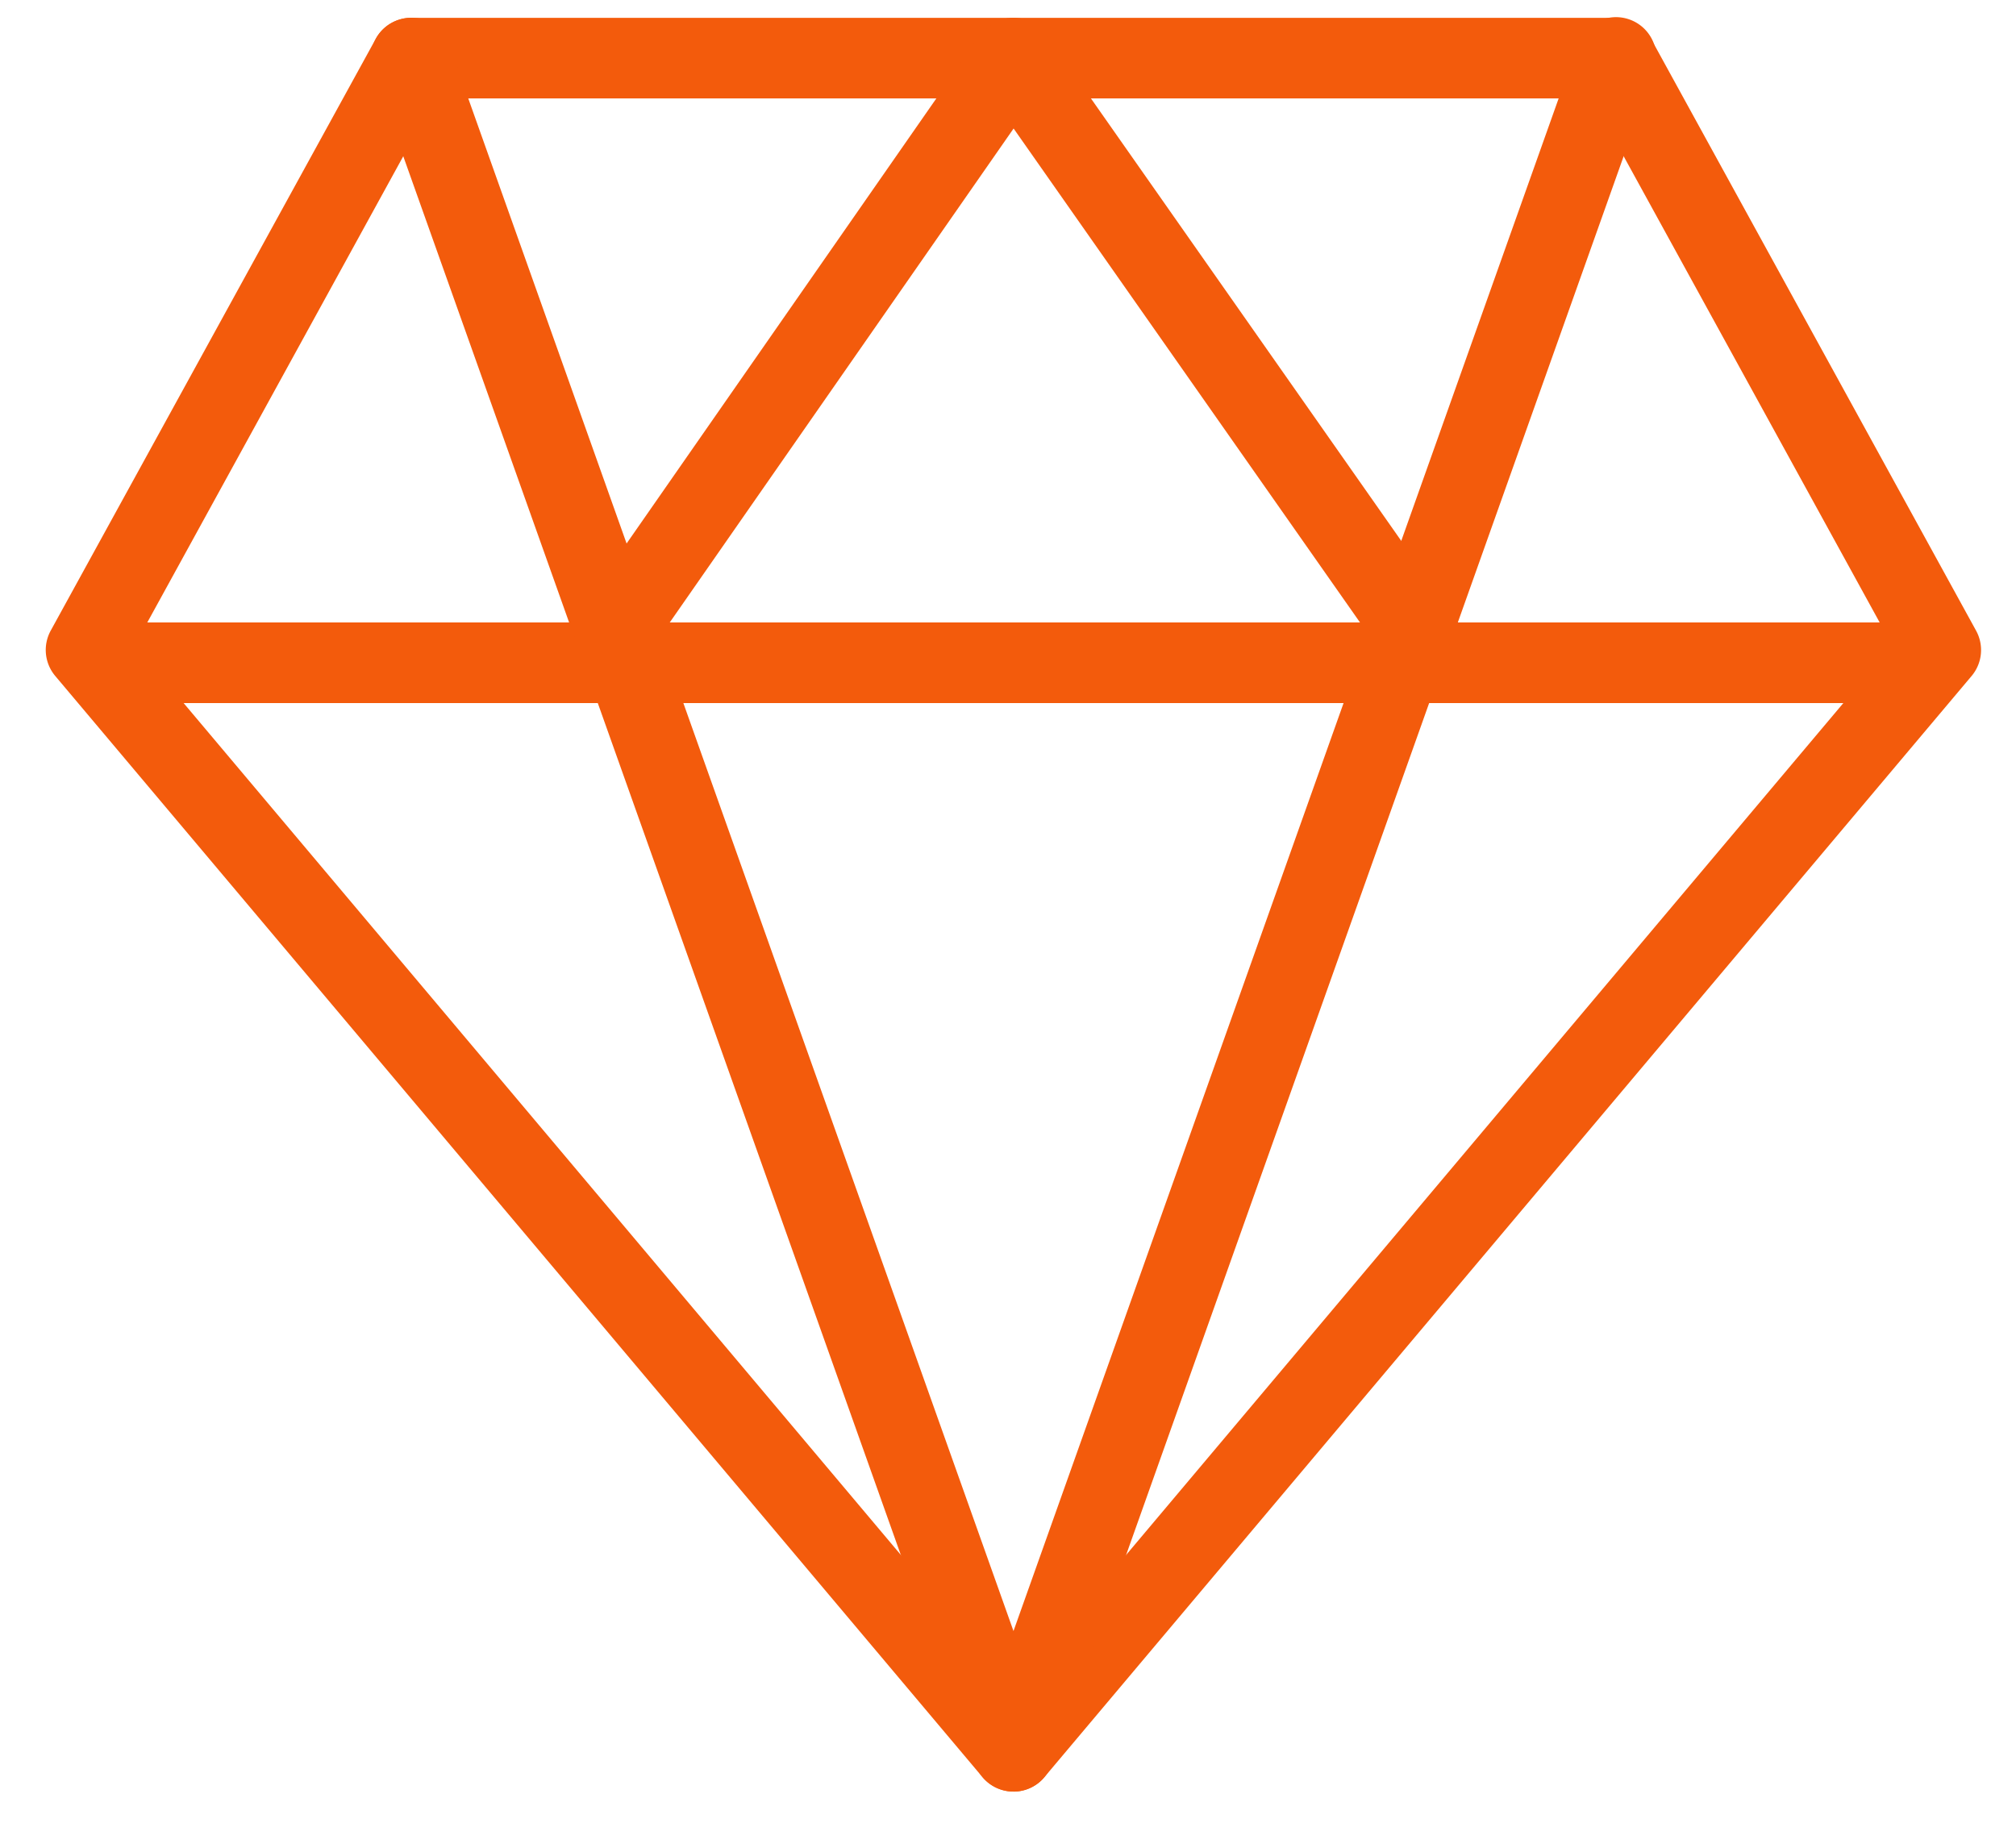 <svg width="36" height="33" xmlns="http://www.w3.org/2000/svg"><g fill="#F35B0C"><path d="M18.098 31.997a.724.724 0 01-.552-.256L.986 12.072a.72.72 0 01-.08-.81L6.71.693a.721.721 0 01.631-.374h21.51c.264 0 .506.143.632.374l5.804 10.57a.719.719 0 01-.08.81l-16.56 19.67a.719.719 0 01-.55.255zM2.408 11.522l15.69 18.638 15.69-18.638-5.361-9.764H7.768l-5.36 9.764z"/><path d="M34.297 12.557h-32.4a.72.72 0 010-1.44h32.4a.72.72 0 010 1.44z"/><path d="M25.387 12.153a.717.717 0 01-.59-.307L18.1 2.295l-6.612 9.5a.719.719 0 11-1.18-.822l7.2-10.347a.717.717 0 01.588-.308h.002c.234 0 .453.113.588.306l7.29 10.396a.718.718 0 01-.59 1.133z"/><path d="M18.098 31.997a.72.72 0 01-.679-.478L6.664 1.28A.721.721 0 017.1.36a.715.715 0 01.92.437L18.098 29.13 28.175.796a.72.72 0 111.356.484L18.776 31.52a.72.72 0 01-.678.477z"/></g></svg>
